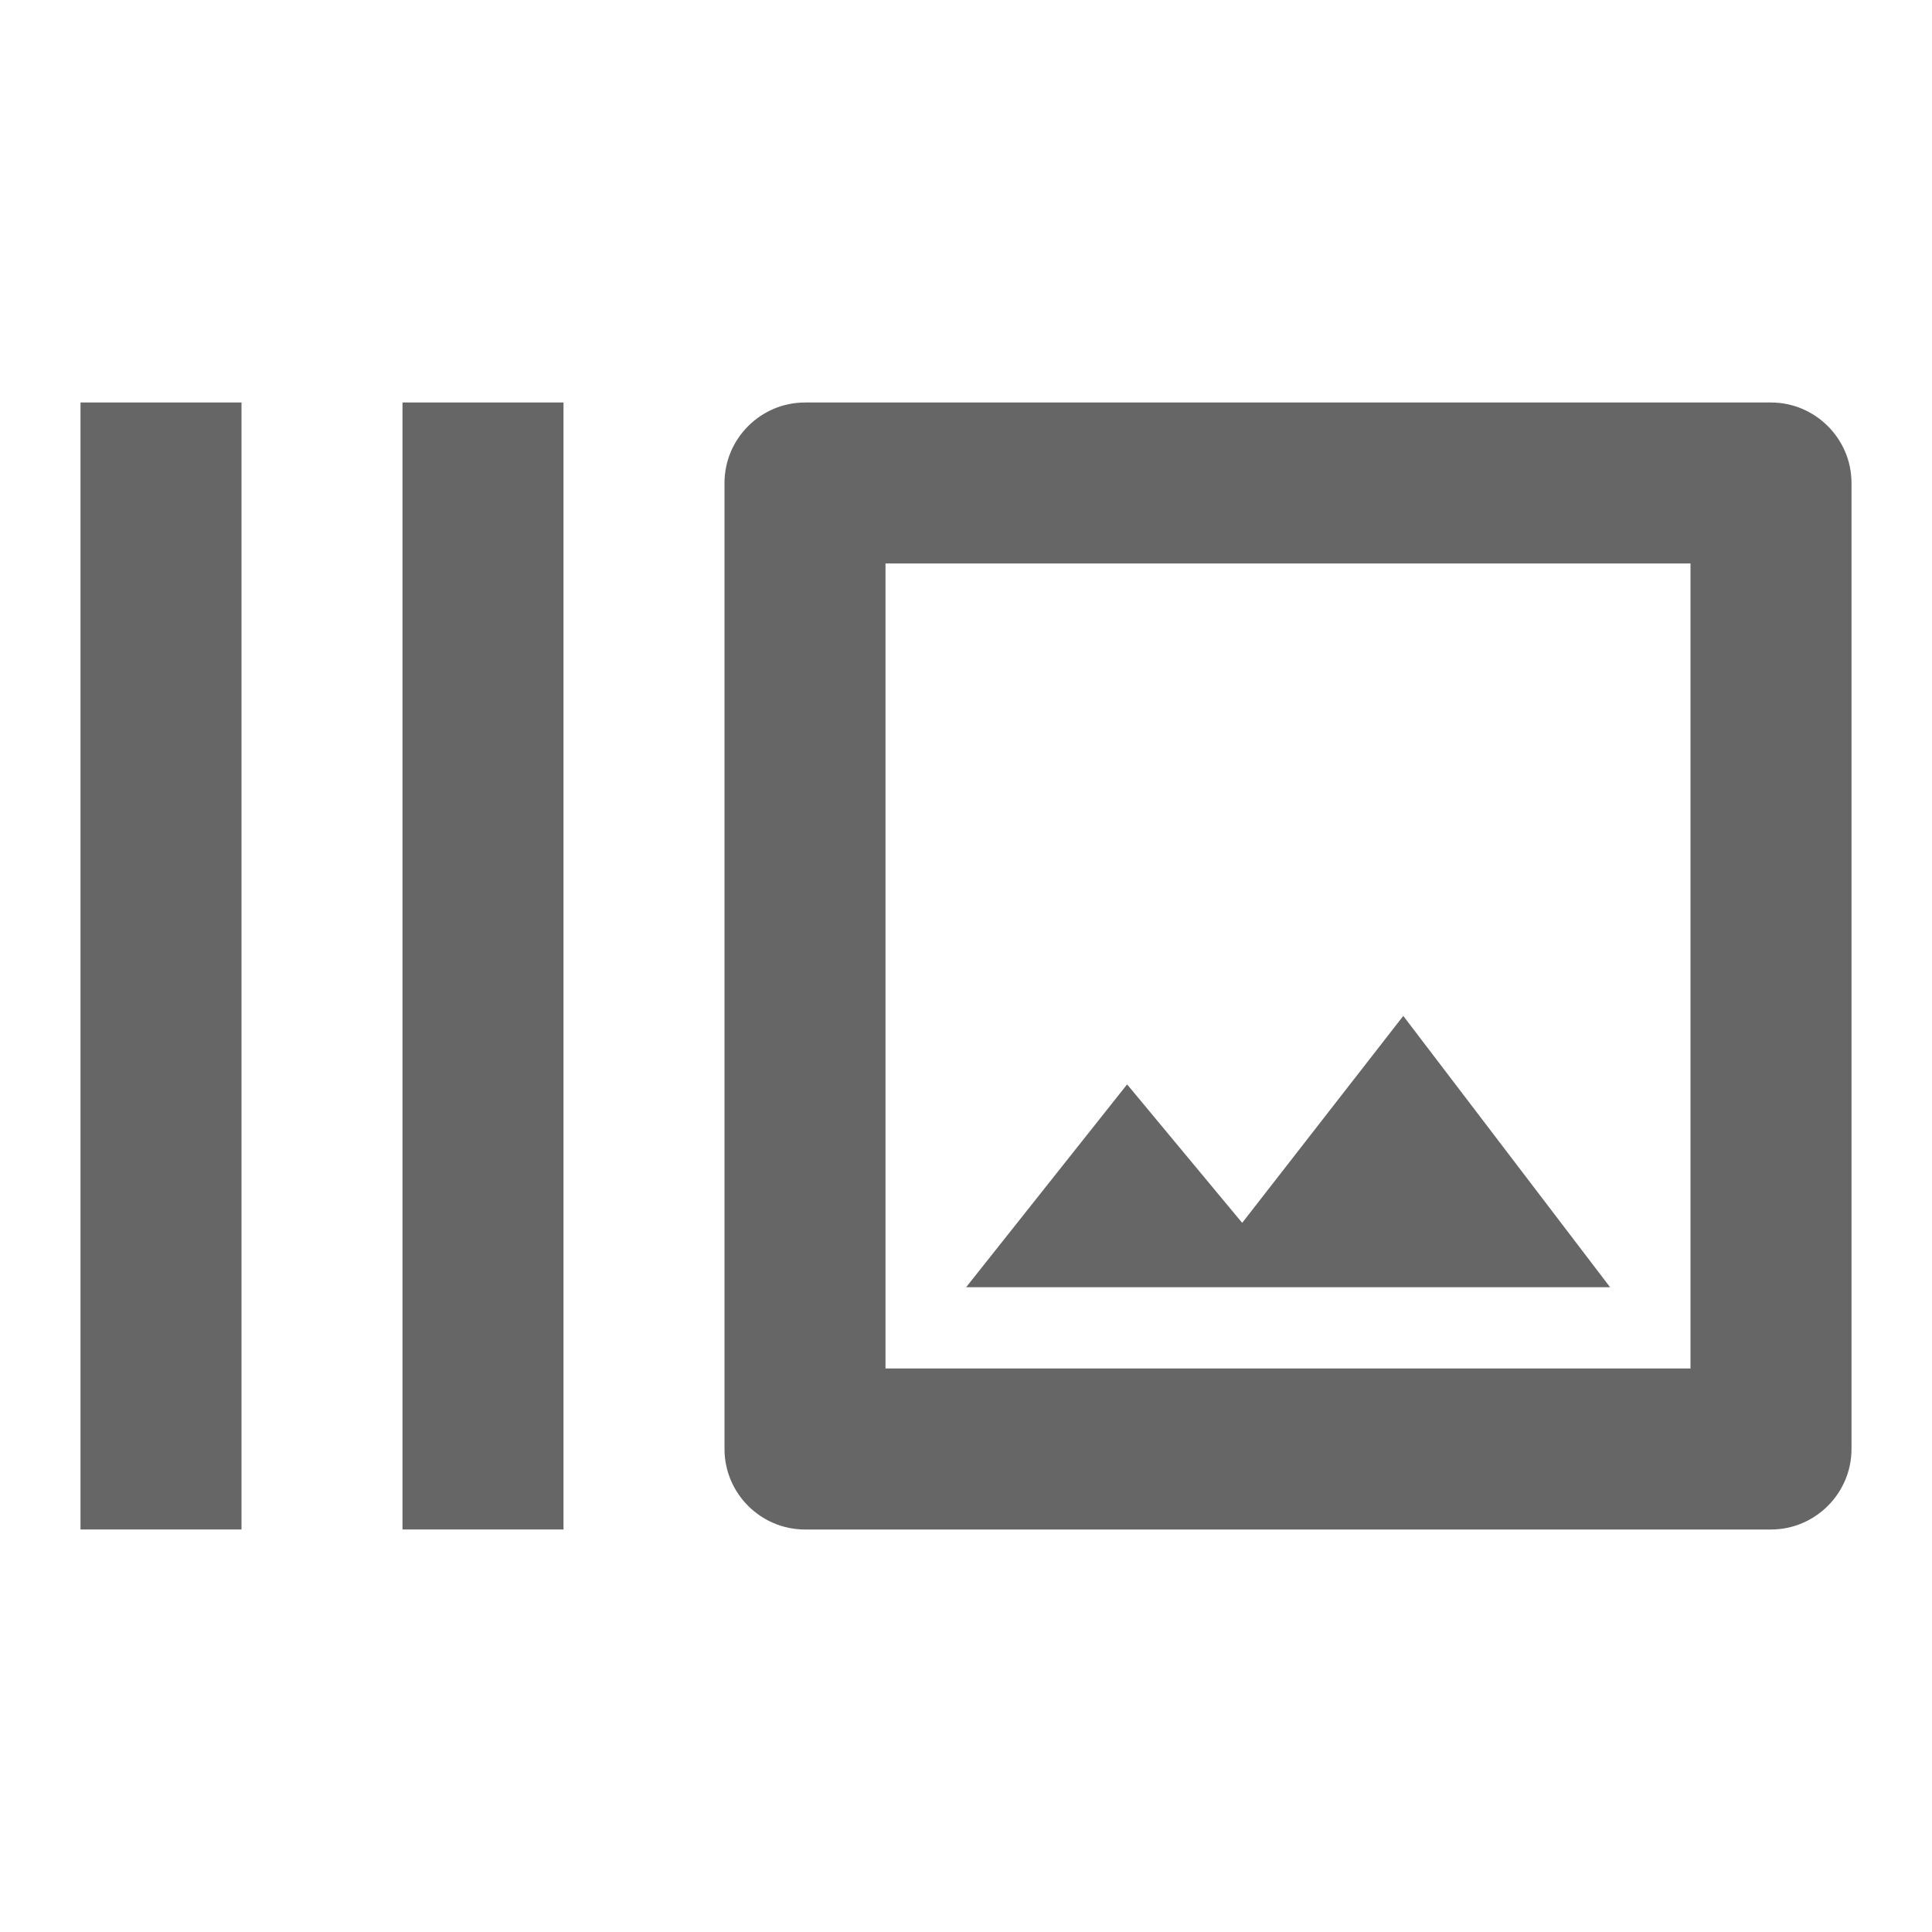 <!-- Generated by IcoMoon.io -->
<svg version="1.1" xmlns="http://www.w3.org/2000/svg" width="18" height="18" viewBox="0 0 18 18">
<title>burst-mode-outlined</title>
<path opacity="0.6" fill="#000" d="M0.75 3.75v10.5h1.5v-10.5h-1.5zM3.75 3.75v10.5h1.5v-10.5h-1.5zM7.5 3.75c-0.413 0-0.75 0.337-0.75 0.75v9c0 0.413 0.337 0.75 0.75 0.75h9c0.413 0 0.75-0.338 0.75-0.75v-9c0-0.413-0.338-0.75-0.75-0.75h-9zM15.75 12.75h-7.5v-7.5h7.5v7.5zM11.573 11.393l-1.072-1.29-1.5 1.89h6l-1.927-2.528-1.5 1.927z"></path>
</svg>
